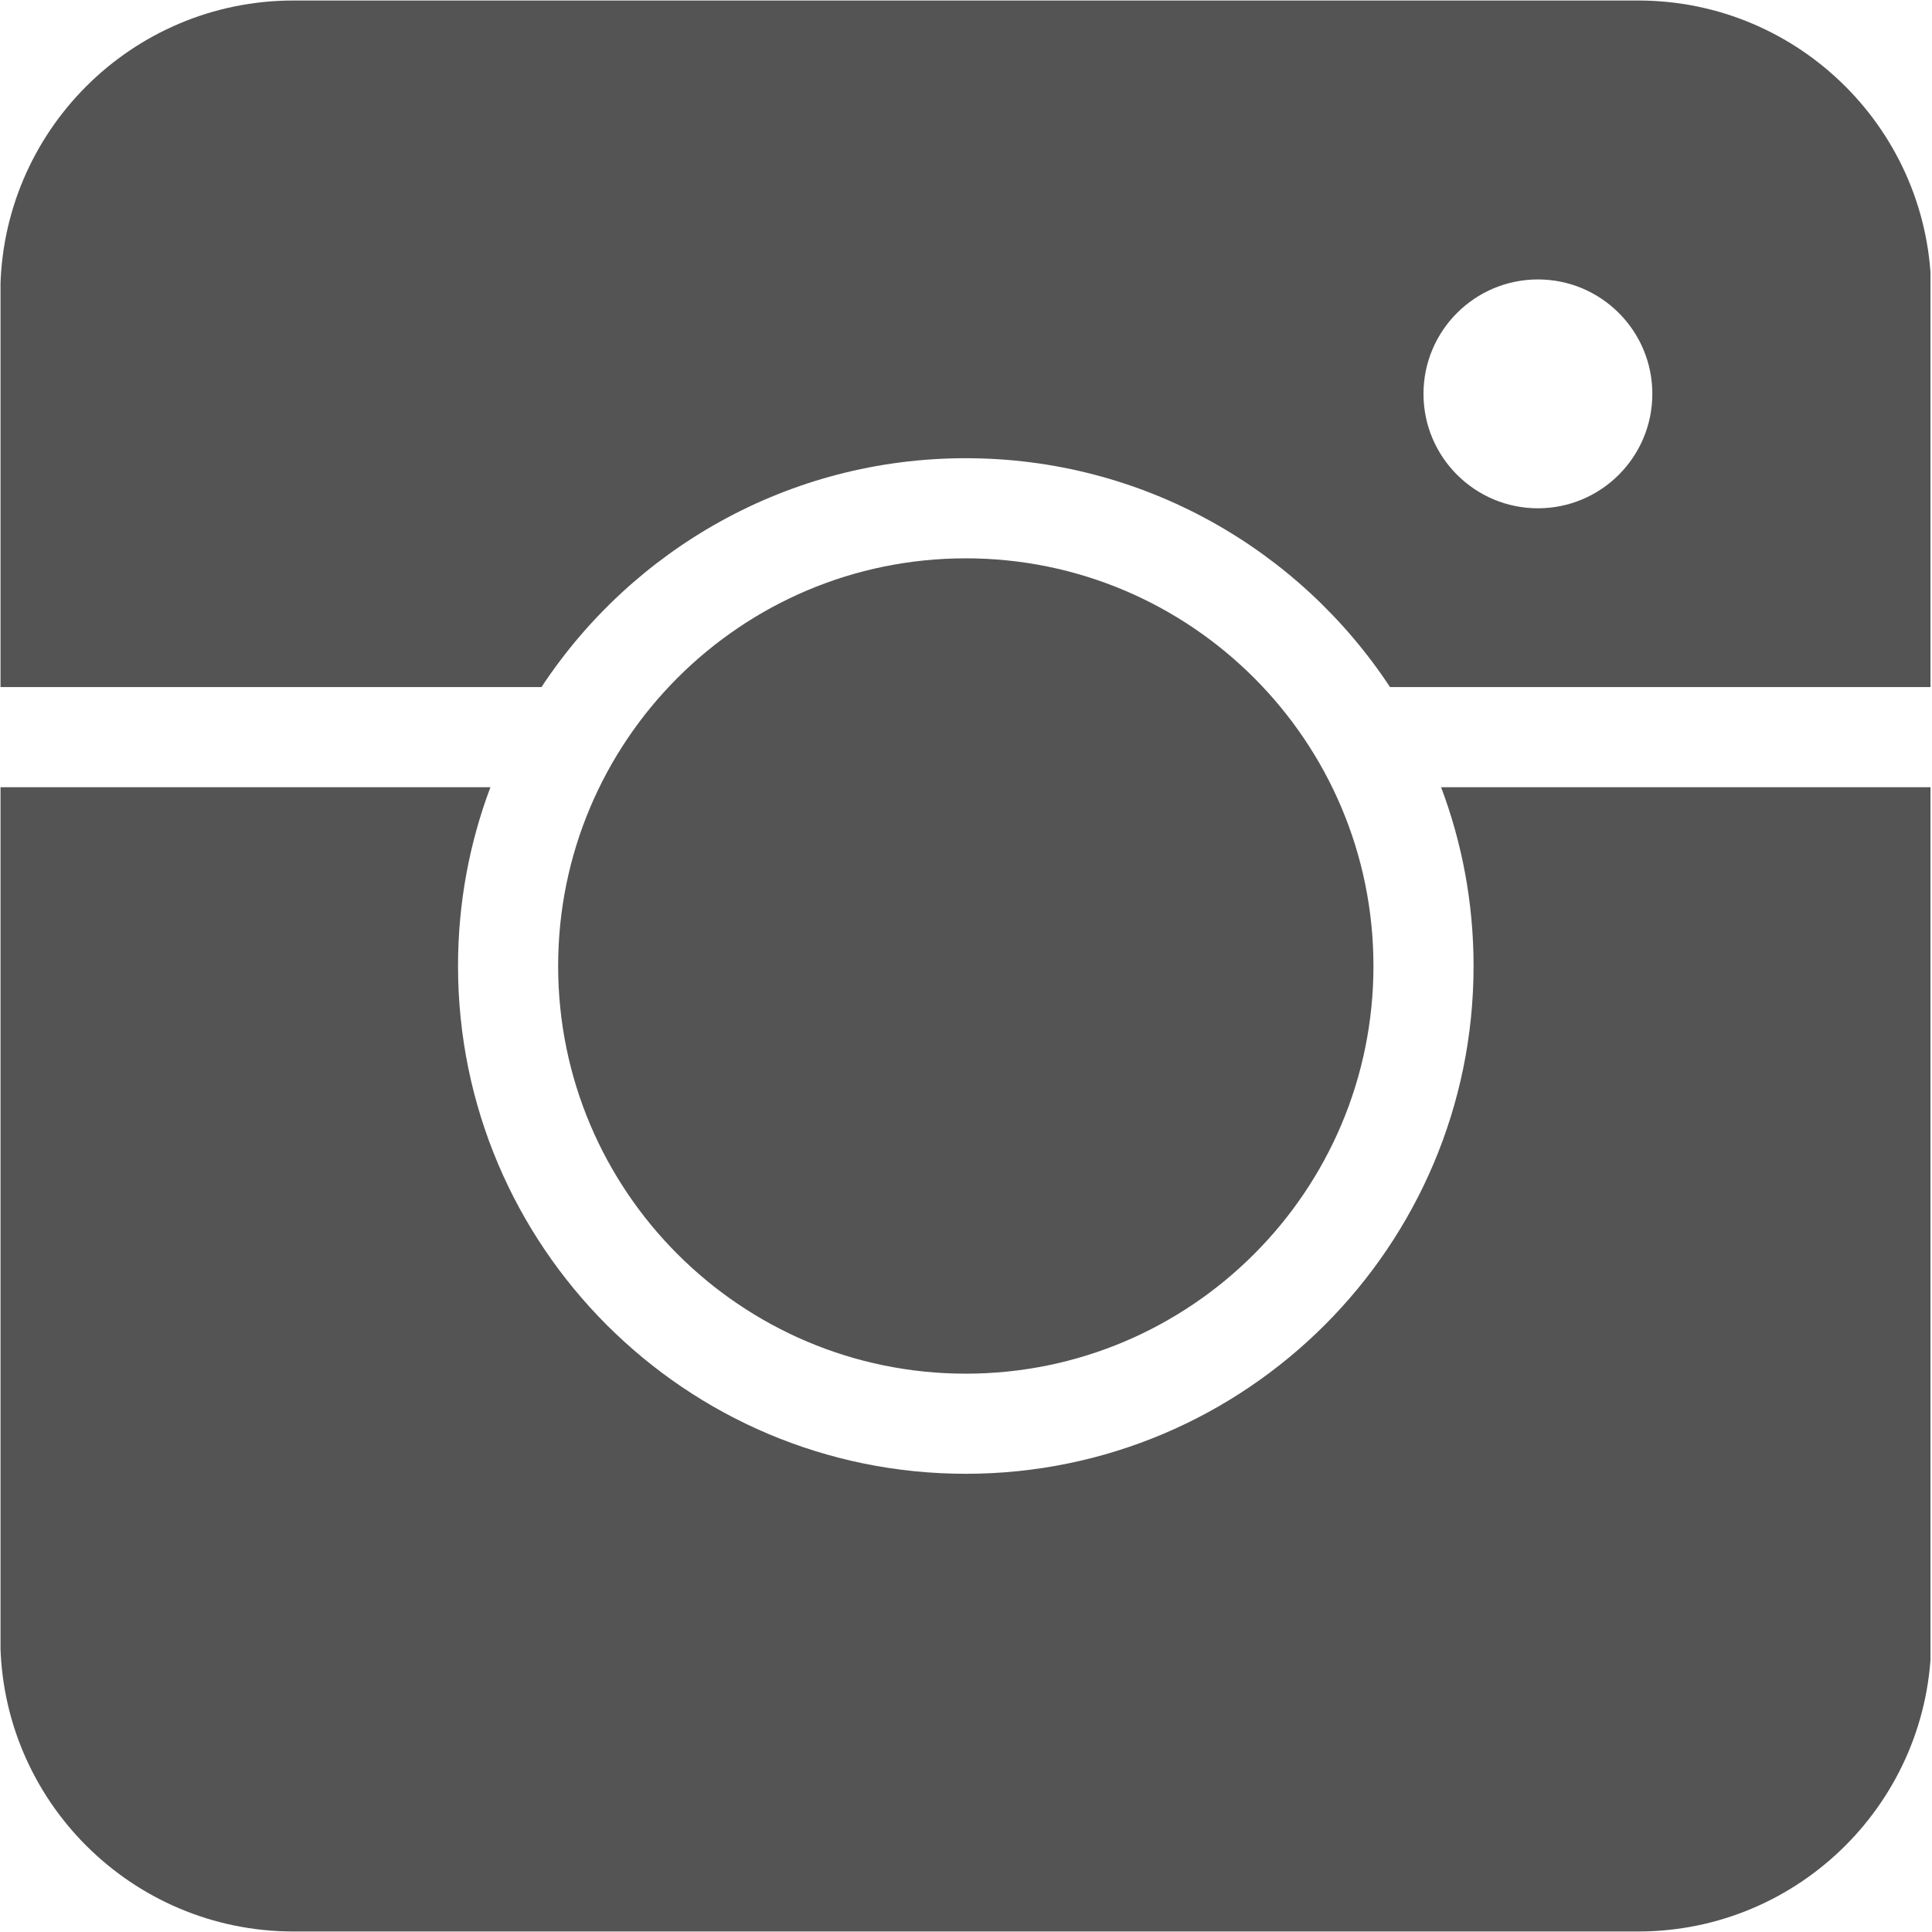 <svg xmlns="http://www.w3.org/2000/svg" xmlns:xlink="http://www.w3.org/1999/xlink" width="300" zoomAndPan="magnify" viewBox="0 0 224.88 225" height="300" preserveAspectRatio="xMidYMid meet" version="1.0"><defs><clipPath id="20294d3b88"><path d="M 0 0.059 L 224.762 0.059 L 224.762 224.938 L 0 224.938 Z M 0 0.059 " clip-rule="nonzero"/></clipPath></defs><g clip-path="url(#20294d3b88)"><path fill="#545454" d="M 224.855 91.68 L 167.77 91.68 C 170.211 98.156 171.551 105.172 171.551 112.5 C 171.551 145.141 145.047 171.637 112.414 171.637 C 79.773 171.637 53.281 145.141 53.281 112.5 C 53.281 105.172 54.613 98.156 57.055 91.68 L -0.023 91.68 L -0.023 190.793 C -0.023 209.648 15.258 224.941 34.125 224.941 L 190.707 224.941 C 209.562 224.941 224.855 209.648 224.855 190.793 Z M 112.414 65.023 C 138.617 65.023 159.891 86.297 159.891 112.5 C 159.891 138.703 138.617 159.977 112.414 159.977 C 86.211 159.977 64.941 138.703 64.941 112.5 C 64.941 86.297 86.211 65.023 112.414 65.023 Z M -0.023 80.016 L 63 80.016 C 73.586 63.969 91.77 53.363 112.414 53.363 C 133.055 53.363 151.246 63.969 161.82 80.016 L 224.855 80.016 L 224.855 34.207 C 224.855 15.352 209.562 0.059 190.707 0.059 L 34.125 0.059 C 15.258 0.059 -0.023 15.352 -0.023 34.207 Z M 179.047 32.543 C 186.402 32.543 192.371 38.516 192.371 45.867 C 192.371 53.223 186.402 59.195 179.047 59.195 C 171.691 59.195 165.719 53.223 165.719 45.867 C 165.719 38.516 171.691 32.543 179.047 32.543 Z M 179.047 32.543 " fill-opacity="1" fill-rule="evenodd"/></g></svg>